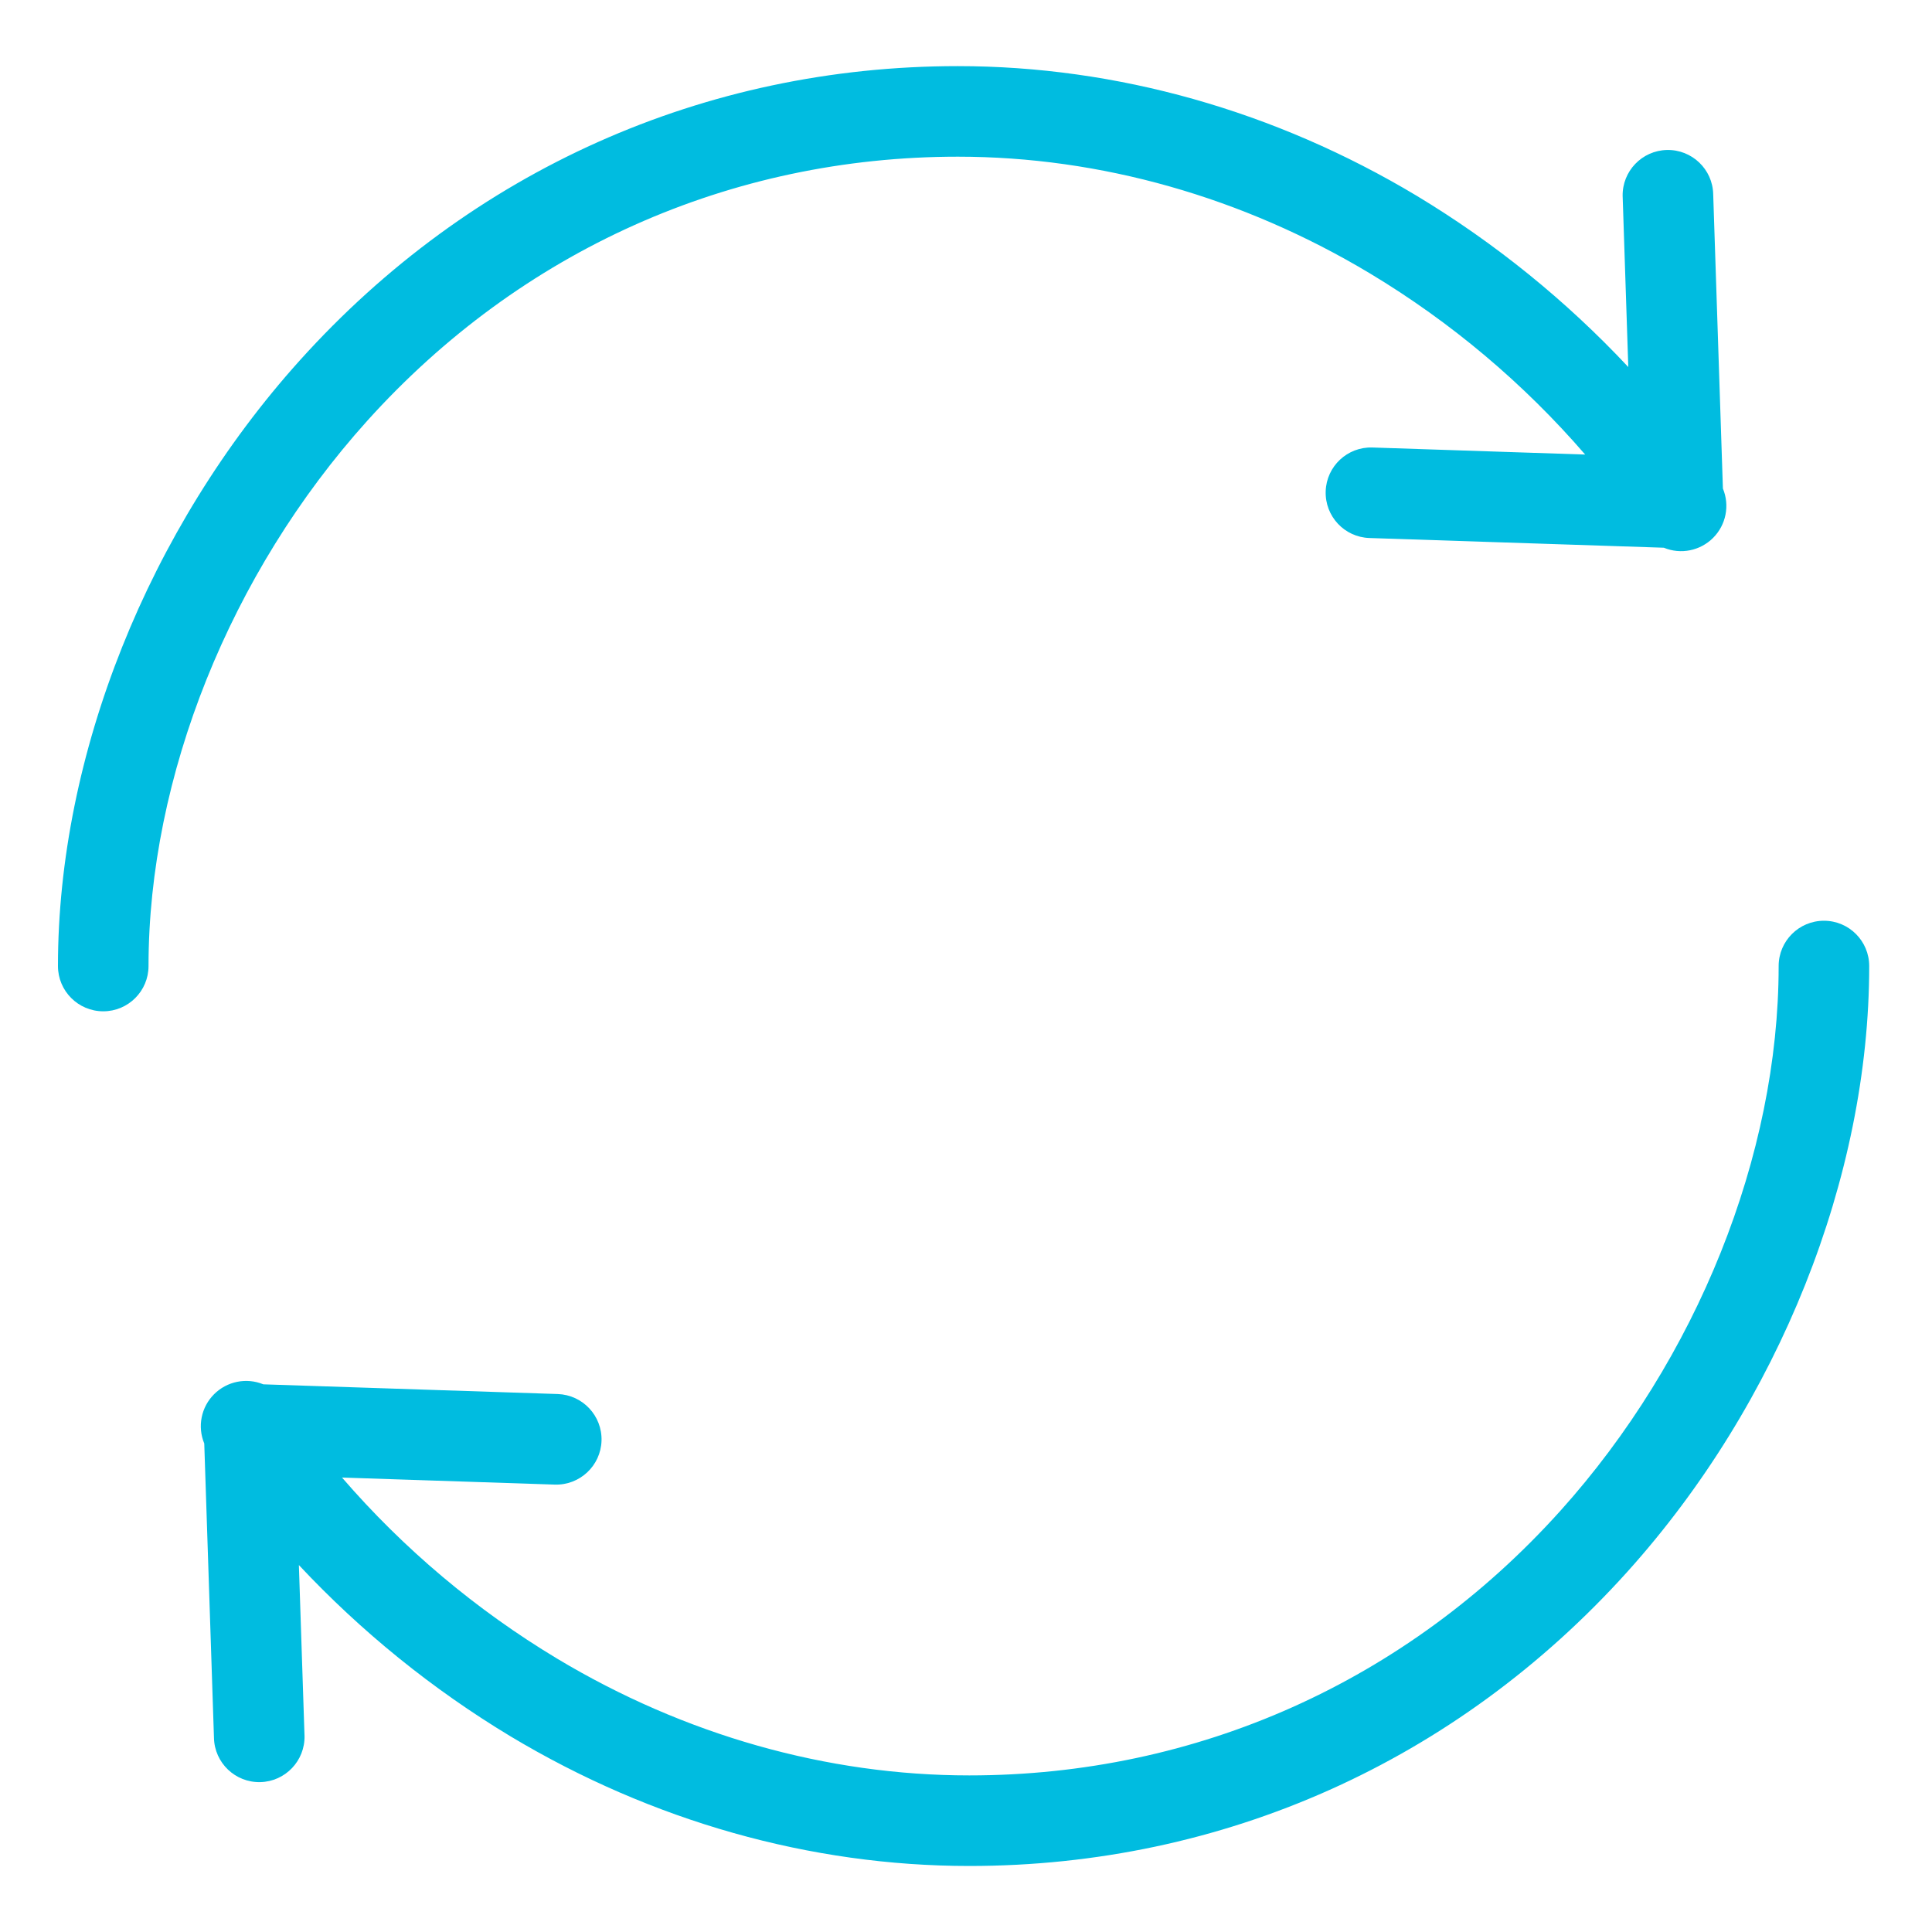 <?xml version="1.0" encoding="UTF-8"?> <svg xmlns="http://www.w3.org/2000/svg" width="40" height="40" viewBox="0 0 40 40" fill="none"> <path d="M19.832 3.244C22.779 3.244 25.73 4.08 28.367 5.663C30.04 6.669 31.543 7.934 32.819 9.411L28.414 9.265C27.897 9.248 27.463 9.654 27.447 10.171C27.43 10.689 27.835 11.122 28.353 11.139L34.448 11.34C34.798 11.485 35.2 11.404 35.468 11.136C35.736 10.868 35.816 10.465 35.671 10.115L35.47 4.021C35.459 3.504 35.029 3.094 34.512 3.105C33.994 3.117 33.584 3.546 33.595 4.063C33.595 4.07 33.595 4.077 33.596 4.084L33.712 7.599C32.422 6.221 30.948 5.028 29.332 4.054C26.404 2.297 23.119 1.369 19.832 1.369C14.582 1.369 9.742 3.533 6.205 7.464C3.071 10.946 1.2 15.632 1.2 20.001C1.2 20.518 1.62 20.938 2.138 20.938C2.655 20.938 3.075 20.518 3.075 20.001C3.075 16.083 4.766 11.865 7.598 8.718C10.776 5.188 15.12 3.244 19.832 3.244V3.244Z" fill="#00BCE0"></path> <path d="M37.763 19.063C37.245 19.063 36.825 19.483 36.825 20.001C36.825 23.918 35.134 28.137 32.302 31.284C29.124 34.814 24.78 36.758 20.068 36.758C17.121 36.758 14.17 35.922 11.533 34.339C9.86 33.333 8.357 32.068 7.081 30.591L11.486 30.737C12.003 30.753 12.437 30.348 12.454 29.83C12.47 29.313 12.065 28.88 11.547 28.862L5.452 28.661C5.102 28.517 4.7 28.598 4.432 28.866C4.164 29.134 4.084 29.536 4.229 29.886L4.43 35.98C4.441 36.498 4.871 36.908 5.388 36.897C5.906 36.885 6.316 36.456 6.305 35.938C6.305 35.932 6.305 35.925 6.304 35.918L6.188 32.403C7.478 33.781 8.952 34.974 10.568 35.948C13.496 37.705 16.781 38.633 20.068 38.633C25.318 38.633 30.158 36.469 33.696 32.538C36.829 29.056 38.7 24.37 38.7 20.001C38.7 19.483 38.281 19.063 37.763 19.063V19.063Z" fill="#00BCE0"></path> </svg> 